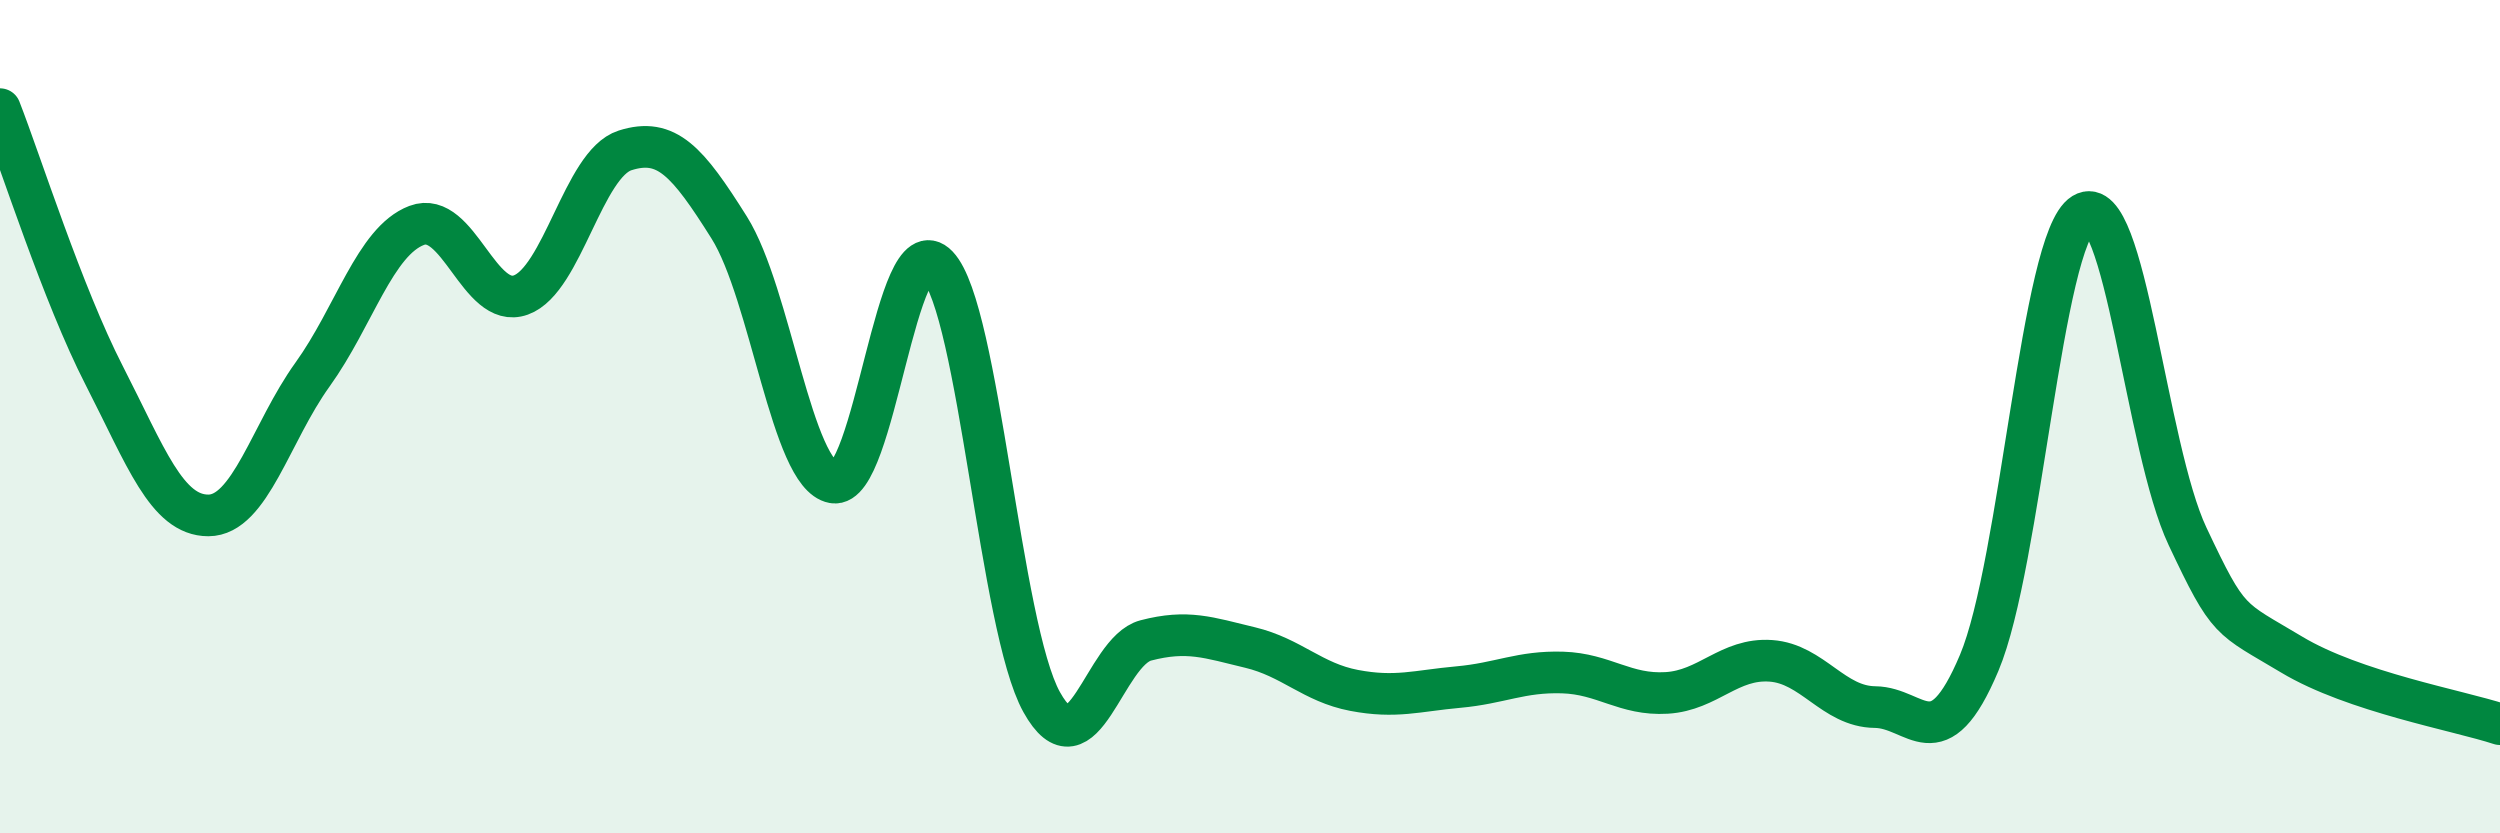 
    <svg width="60" height="20" viewBox="0 0 60 20" xmlns="http://www.w3.org/2000/svg">
      <path
        d="M 0,2.62 C 0.5,3.9 1.5,7.06 2.5,9.01 C 3.5,10.96 4,12.37 5,12.37 C 6,12.37 6.5,10.38 7.5,8.99 C 8.5,7.6 9,5.79 10,5.41 C 11,5.03 11.5,7.44 12.5,7.08 C 13.5,6.72 14,3.93 15,3.61 C 16,3.29 16.5,3.87 17.5,5.46 C 18.5,7.05 19,11.4 20,11.58 C 21,11.76 21.5,5.33 22.5,6.38 C 23.5,7.43 24,15.05 25,16.85 C 26,18.65 26.5,15.63 27.5,15.37 C 28.5,15.11 29,15.3 30,15.54 C 31,15.78 31.5,16.38 32.5,16.57 C 33.5,16.76 34,16.58 35,16.49 C 36,16.4 36.5,16.11 37.5,16.14 C 38.5,16.17 39,16.69 40,16.63 C 41,16.57 41.5,15.79 42.5,15.86 C 43.5,15.93 44,16.96 45,16.97 C 46,16.98 46.5,18.28 47.5,15.91 C 48.5,13.54 49,5.74 50,5.13 C 51,4.52 51.5,10.75 52.5,12.87 C 53.5,14.99 53.5,14.81 55,15.71 C 56.5,16.61 59,17.05 60,17.38L60 20L0 20Z"
        fill="#008740"
        opacity="0.1"
        stroke-linecap="round"
        stroke-linejoin="round"
      />
      <path
        d="M 0,2.62 C 0.5,3.9 1.5,7.06 2.5,9.01 C 3.5,10.96 4,12.37 5,12.37 C 6,12.37 6.5,10.38 7.5,8.99 C 8.5,7.6 9,5.79 10,5.41 C 11,5.03 11.5,7.44 12.5,7.08 C 13.5,6.72 14,3.93 15,3.61 C 16,3.29 16.5,3.87 17.5,5.46 C 18.5,7.05 19,11.4 20,11.58 C 21,11.76 21.5,5.33 22.5,6.38 C 23.5,7.43 24,15.05 25,16.85 C 26,18.65 26.5,15.63 27.5,15.37 C 28.5,15.11 29,15.3 30,15.54 C 31,15.78 31.5,16.38 32.5,16.57 C 33.5,16.76 34,16.58 35,16.49 C 36,16.4 36.5,16.11 37.5,16.14 C 38.5,16.17 39,16.69 40,16.63 C 41,16.57 41.5,15.79 42.5,15.86 C 43.5,15.93 44,16.96 45,16.97 C 46,16.98 46.5,18.28 47.5,15.91 C 48.5,13.54 49,5.74 50,5.13 C 51,4.52 51.5,10.75 52.5,12.87 C 53.5,14.99 53.5,14.81 55,15.71 C 56.5,16.61 59,17.05 60,17.38"
        stroke="#008740"
        stroke-width="1"
        fill="none"
        stroke-linecap="round"
        stroke-linejoin="round"
      />
    </svg>
  